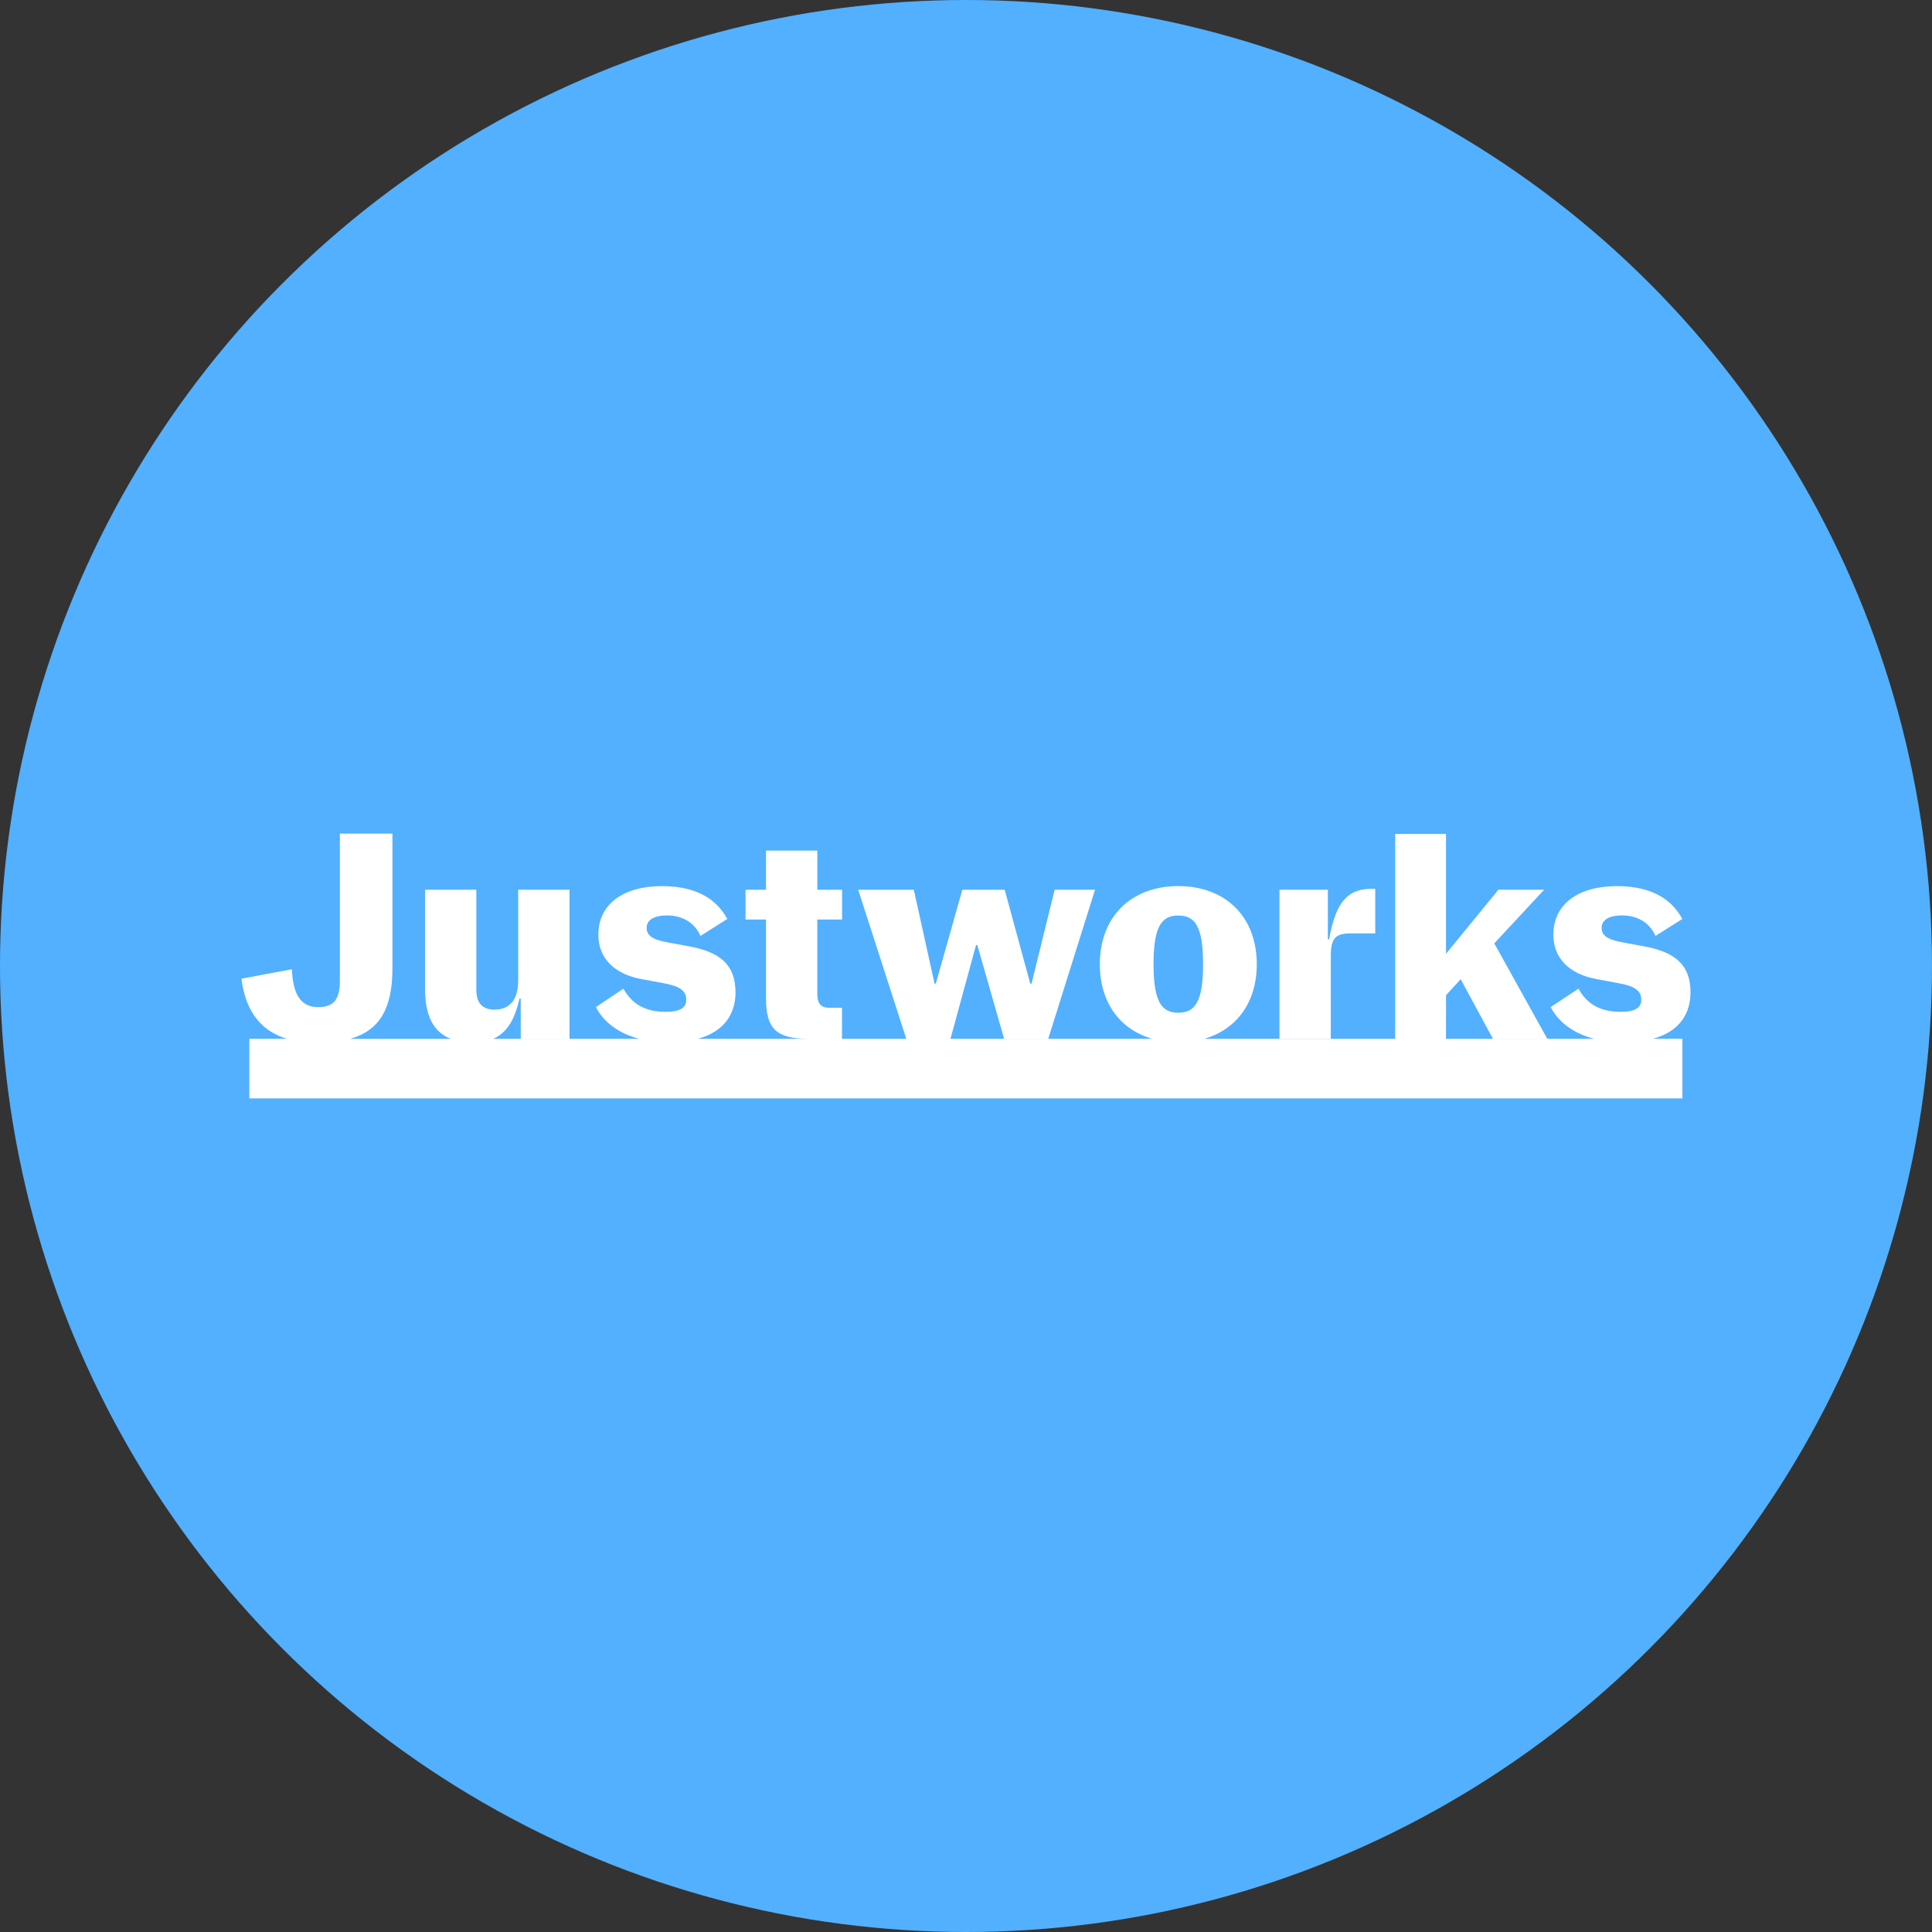 <?xml version="1.0" encoding="utf-8"?><!-- Uploaded to: SVG Repo, www.svgrepo.com, Generator: SVG Repo Mixer Tools -->
<svg width="800px" height="800px" viewBox="0 0 1024 1024" xmlns="http://www.w3.org/2000/svg">
   <rect x="0" y="0" width="1024" height="1024" fill="#333333" stroke="none"/>
   <circle cx="512" cy="512" r="512" style="fill:#52b0ff"/>
   <path d="m480.36 550.59-25.5-79h29.48l11 49.75h.66l14.06-49.75h22.45l13.55 49.75h.68L559 471.57h21.4l-24.82 79H532.2L518 500.92h-.68l-13.55 49.67zm225-44c0-9.36 2.54-11.87 10.42-11.87h13.13v-23.65h-1.44c-11.86 0-19.23 5.1-23 26.76h-.68v-26.26h-25.64v78.93h27.19zm61.07 20.9 7.77-8.49 17.11 31.61h28.8L792 500l26.43-28.43h-24.24l-27.78 33.95V442h-26.94v108.59h26.94zm109.67 23.08h15.61v31.61H132.15v-31.59h20c-16.75-5-22.45-18.39-24.19-31.86l26.77-5c.51 13.55 4.83 20.07 13.89 20.07 7.88 0 11.52-3.6 11.52-14v-77.99H208v71.41c0 21.19-6.74 32.94-22.35 37.38h53.25c-9.11-3.55-13.62-12.12-13.62-26.59v-52.44h27.19v52.93c0 7.61 3.64 10.62 9.57 10.62 7.88 0 12.62-4.77 12.62-15.8v-47.75h27.19v79H276v-21.3h-.68c-2.66 12.32-7.46 18.54-13.93 21.32h77.47c-11.06-2.85-18.87-8.85-23-16.81l14.58-9.78c4.83 8.86 12.45 12.29 22.45 12.29 7.54 0 10.84-2.17 10.84-6.35 0-4.77-3.22-7.27-12.2-8.86L340.35 519c-15.08-2.68-23.21-11.37-23.21-23.58 0-16.3 13.3-25.75 33.63-25.75 20.16 0 29.65 8.19 34.73 17.39l-14.23 9c-3.64-8.19-11-10.87-17.79-10.87-7 0-10.76 2.51-10.76 6.61 0 3.93 3 6.19 10.76 7.61l11.35 2.09c16.77 3 25 9.78 25 24.5 0 10.71-5.35 20.61-19.93 24.58h58.55c-17 0-22.44-5.38-22.44-21.32v-41.88h-10.86v-15.8H406v-20.74h27.19v20.74h13.13v15.8h-13.14v39.47c0 5.18 2.12 7.27 6.1 7.27h7v16.47h164.49c-17.13-4.88-27.83-19.22-27.83-39.55 0-25.25 16.69-41.39 41.59-41.39s41.59 16.14 41.59 41.39c0 20.27-10.76 34.66-27.89 39.55H845c-11.09-2.85-18.94-8.85-23.12-16.81l14.74-9.78c4.83 8.86 12.45 12.29 22.45 12.29 7.54 0 10.84-2.17 10.84-6.35 0-4.77-3.22-7.27-12.2-8.86L846.53 519c-15.08-2.68-23.21-11.37-23.21-23.58 0-16.3 13.3-25.75 33.63-25.75 20.16 0 29.65 8.19 34.73 17.39l-14.23 9c-3.64-8.19-11-10.87-17.79-10.87-7 0-10.76 2.51-10.76 6.61 0 3.93 3 6.19 10.76 7.61l11.34 2.1c16.77 3 25 9.78 25 24.5 0 10.7-5.35 20.61-19.93 24.58zM611.4 511c0 20.4 4.49 25.75 13.13 25.75s13.13-5.35 13.13-25.75-4.49-25.75-13.13-25.75-13.13 5.39-13.13 25.75z" style="fill:#fff"/>
</svg>